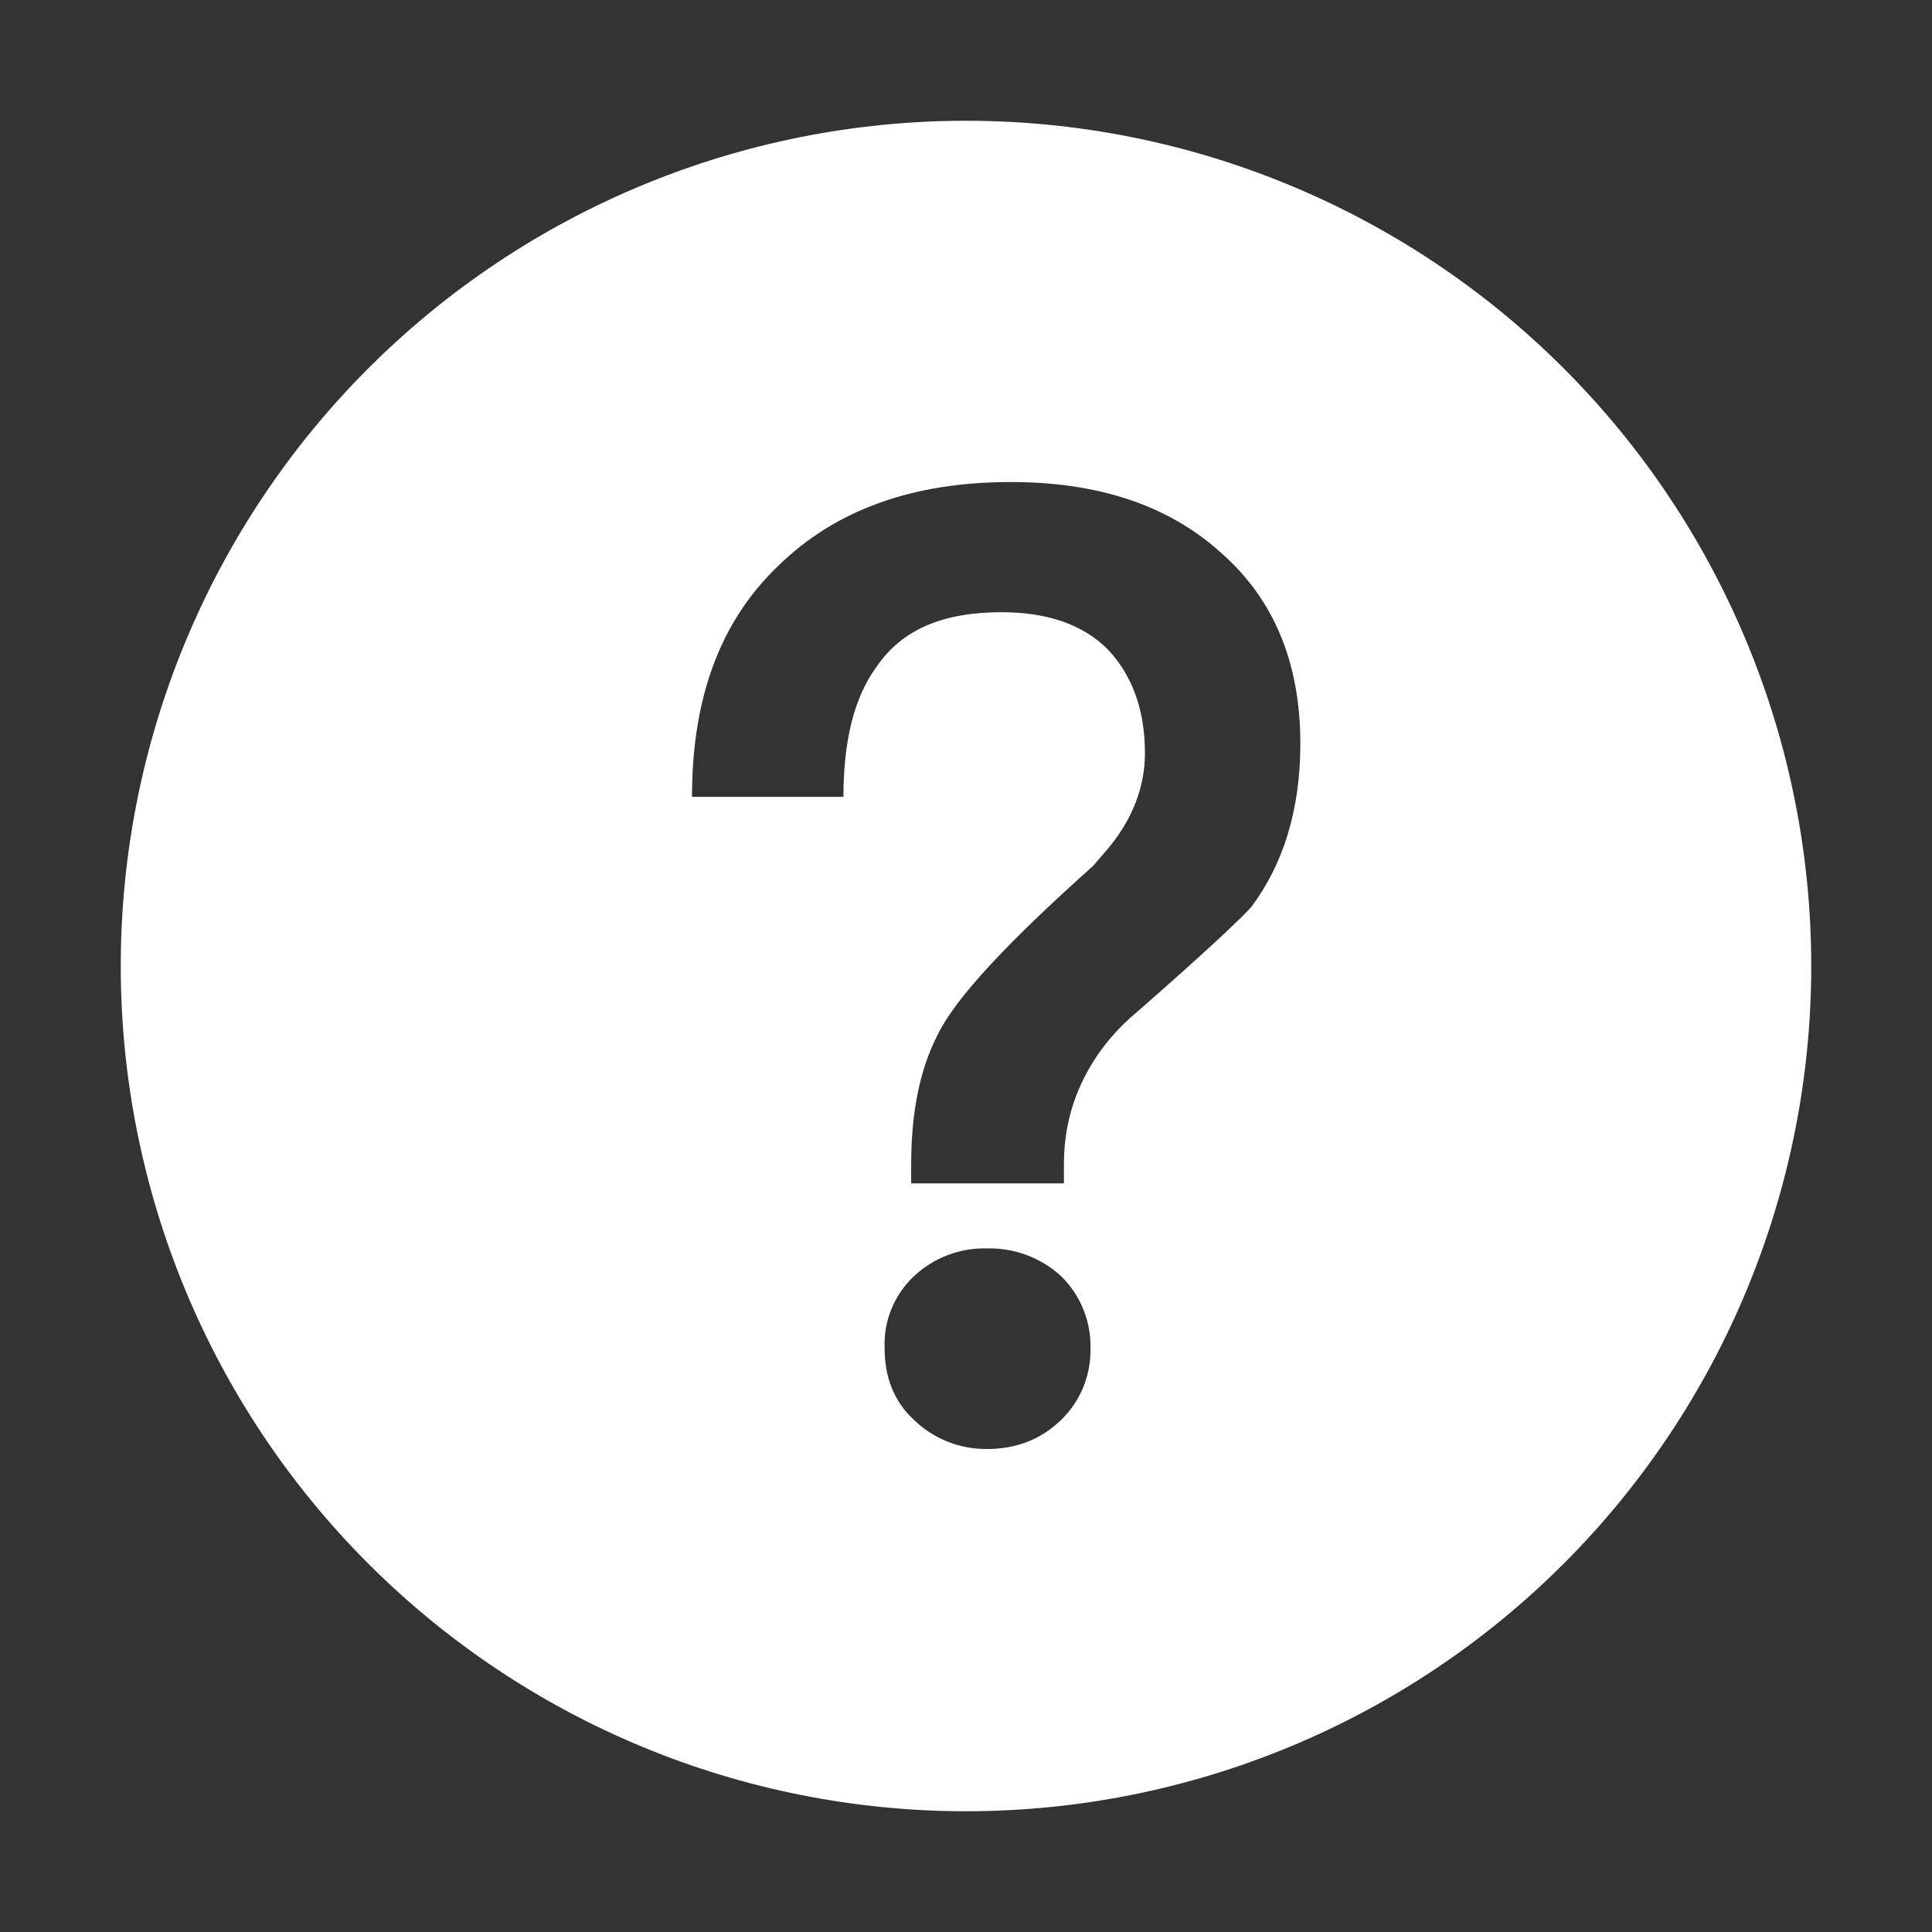 <svg width="50" height="50" viewBox="0 0 50 50" fill="none" xmlns="http://www.w3.org/2000/svg">
<rect x="0" y="0" width="50" height="50" fill="#333333" stroke="none"/>
<g id="question-filled-svgrepo-com 1">
<path id="Vector" d="M25 3.125C30.802 3.125 36.366 5.43 40.468 9.532C44.57 13.634 46.875 19.198 46.875 25C46.875 30.802 44.57 36.366 40.468 40.468C36.366 44.57 30.802 46.875 25 46.875C19.198 46.875 13.634 44.57 9.532 40.468C5.43 36.366 3.125 30.802 3.125 25C3.125 19.198 5.43 13.634 9.532 9.532C13.634 5.43 19.198 3.125 25 3.125ZM26.159 12.475C23.616 12.475 21.622 13.197 20.144 14.641C18.631 16.084 17.909 18.078 17.909 20.622H21.828C21.828 19.178 22.103 18.044 22.688 17.253C23.341 16.291 24.406 15.844 25.919 15.844C27.087 15.844 28.016 16.153 28.669 16.806C29.288 17.459 29.631 18.353 29.631 19.488C29.631 20.347 29.322 21.172 28.703 21.928L28.291 22.409C26.056 24.403 24.716 25.847 24.269 26.775C23.788 27.703 23.581 28.837 23.581 30.144V30.625H27.534V30.144C27.534 29.319 27.706 28.597 28.05 27.909C28.359 27.291 28.806 26.706 29.425 26.191C31.075 24.747 32.072 23.819 32.381 23.475C33.206 22.375 33.653 20.966 33.653 19.247C33.653 17.15 32.966 15.5 31.591 14.297C30.216 13.059 28.394 12.475 26.159 12.475ZM25.541 32.309C24.84 32.29 24.16 32.55 23.65 33.031C23.398 33.268 23.201 33.557 23.07 33.877C22.939 34.197 22.879 34.542 22.894 34.888C22.894 35.644 23.134 36.263 23.65 36.744C24.156 37.235 24.835 37.507 25.541 37.5C26.297 37.5 26.916 37.259 27.431 36.778C27.688 36.536 27.892 36.243 28.028 35.917C28.164 35.591 28.23 35.24 28.222 34.888C28.229 34.543 28.165 34.201 28.035 33.882C27.905 33.562 27.711 33.273 27.466 33.031C26.942 32.549 26.252 32.29 25.541 32.309Z" fill="white"/>
</g>
</svg>

